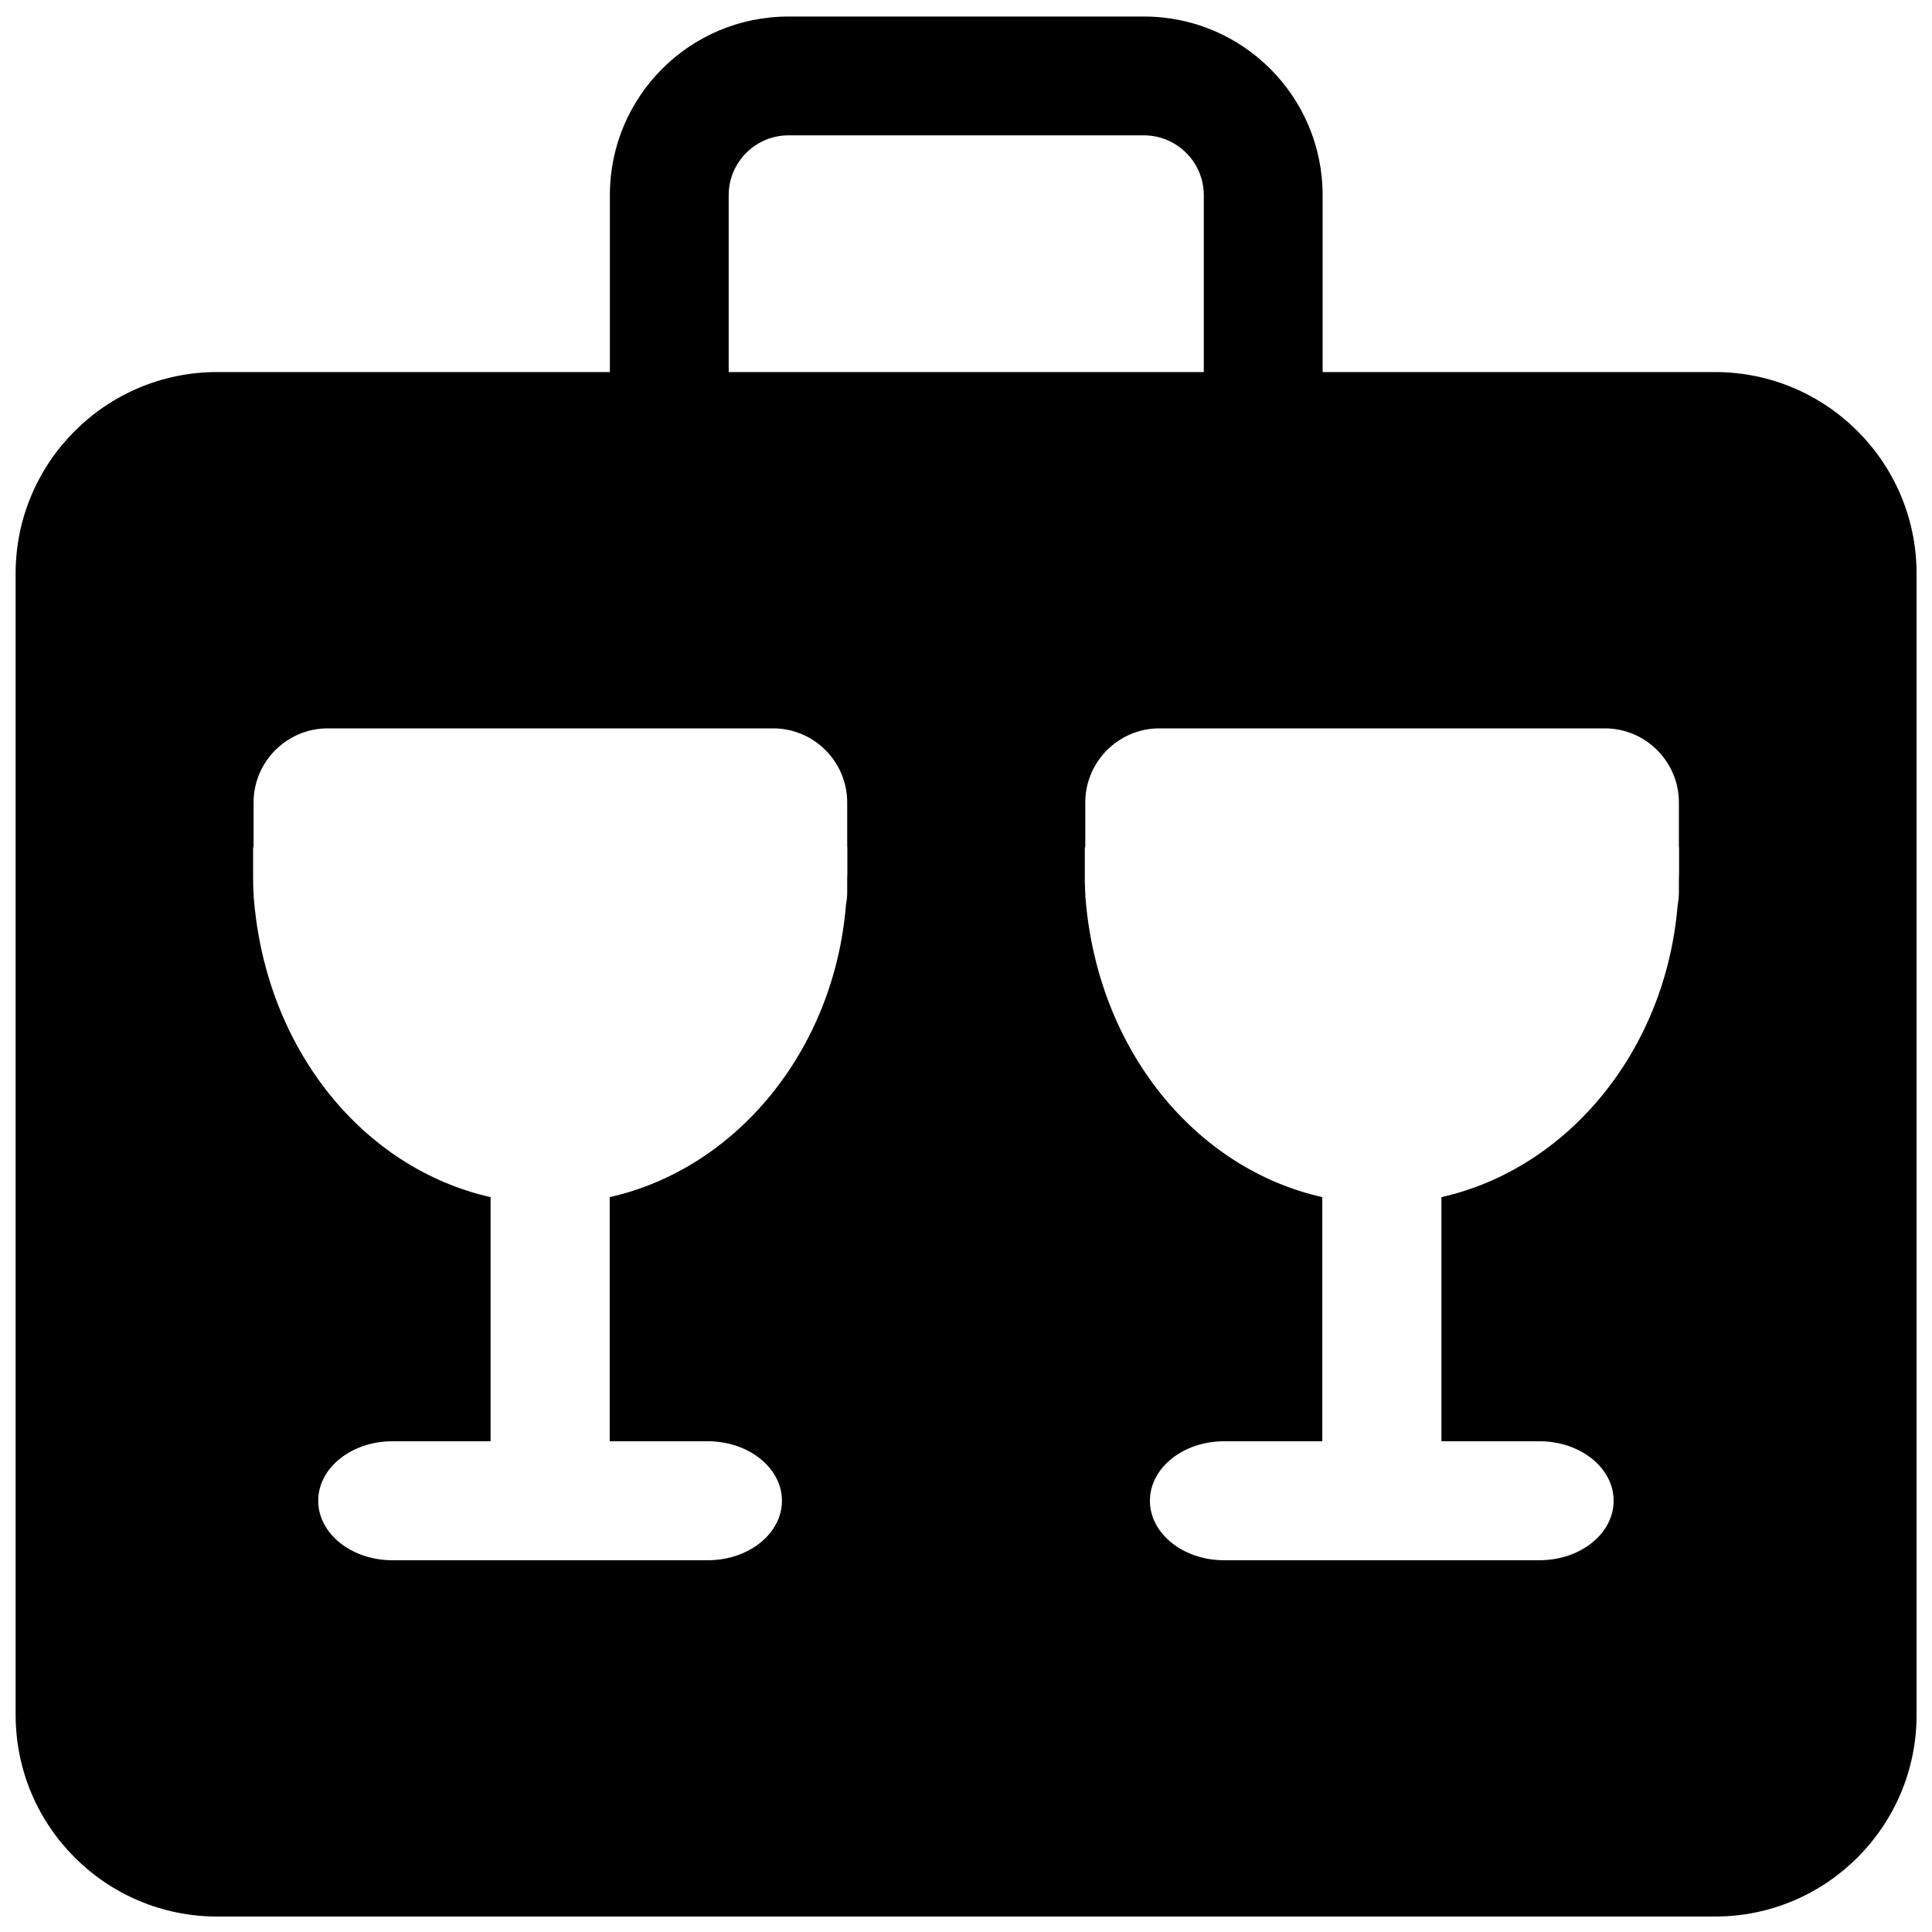 <?xml version="1.0" encoding="UTF-8"?>
<!-- The Best Svg Icon site in the world: iconSvg.co, Visit us! https://iconsvg.co -->
<svg fill="#000000" width="800px" height="800px" version="1.1" viewBox="144 144 512 512" xmlns="http://www.w3.org/2000/svg">
 <path d="m148.14 598.5v-302.5c0-29.473 23.93-53.402 53.402-53.402h104.08v-46.898c0-26.113 21.16-47.316 47.316-47.316h94.254c26.117 0 47.316 21.203 47.316 47.316v46.898h104c29.473 0 53.402 23.93 53.402 53.402v302.5c0 29.473-23.93 53.402-53.402 53.402h-396.96c-29.473 0-53.402-23.93-53.402-53.402zm203.08-56.762v-0.043c0-8.691-8.82-15.746-19.652-15.746h-25.984v-64.695c33.586-7.559 59.449-38.918 62.598-77.379 0.207-1.215 0.336-2.309 0.336-3.484v-3.609c0-0.336 0.039-0.672 0.039-1.051v-7.219h-0.039v-11.84c0-10.832-8.816-19.648-19.648-19.648h-118.02c-10.832 0-19.648 8.816-19.648 19.648v11.84h-0.125v7.219c0 1.555 0 3.066 0.082 4.578l0.043 0.082c0 1.008 0.043 2.016 0.043 1.387 3.148 40.348 29.051 71.875 62.766 79.477v64.695h-26.031c-10.832 0-19.648 7.055-19.648 15.746v0.043c0 8.688 8.816 15.742 19.648 15.742h83.59c10.832 0 19.652-7.055 19.652-15.742zm220.41 0v-0.043c0-8.691-8.816-15.746-19.648-15.746h-25.988v-64.695c33.59-7.559 59.449-38.918 62.598-77.379 0.211-1.215 0.336-2.309 0.336-3.484v-3.609c0-0.336 0.043-0.672 0.043-1.051v-7.219h-0.043v-11.84c0-10.832-8.816-19.648-19.648-19.648h-118.02c-10.832 0-19.648 8.816-19.648 19.648v11.84h-0.125v7.219c0 1.555 0 3.066 0.082 4.578l0.043 0.082c0 1.008 0.043 2.016 0.043 1.387 3.148 40.348 29.051 71.875 62.766 79.477v64.695h-26.031c-10.832 0-19.648 7.055-19.648 15.746v0.043c0 8.688 8.816 15.742 19.648 15.742h83.59c10.832 0 19.648-7.055 19.648-15.742zm-108.61-299.14v-46.898c0-8.691-7.137-15.828-15.828-15.828h-94.254c-8.73 0-15.828 7.137-15.828 15.828v46.898z" fill-rule="evenodd"/>
</svg>